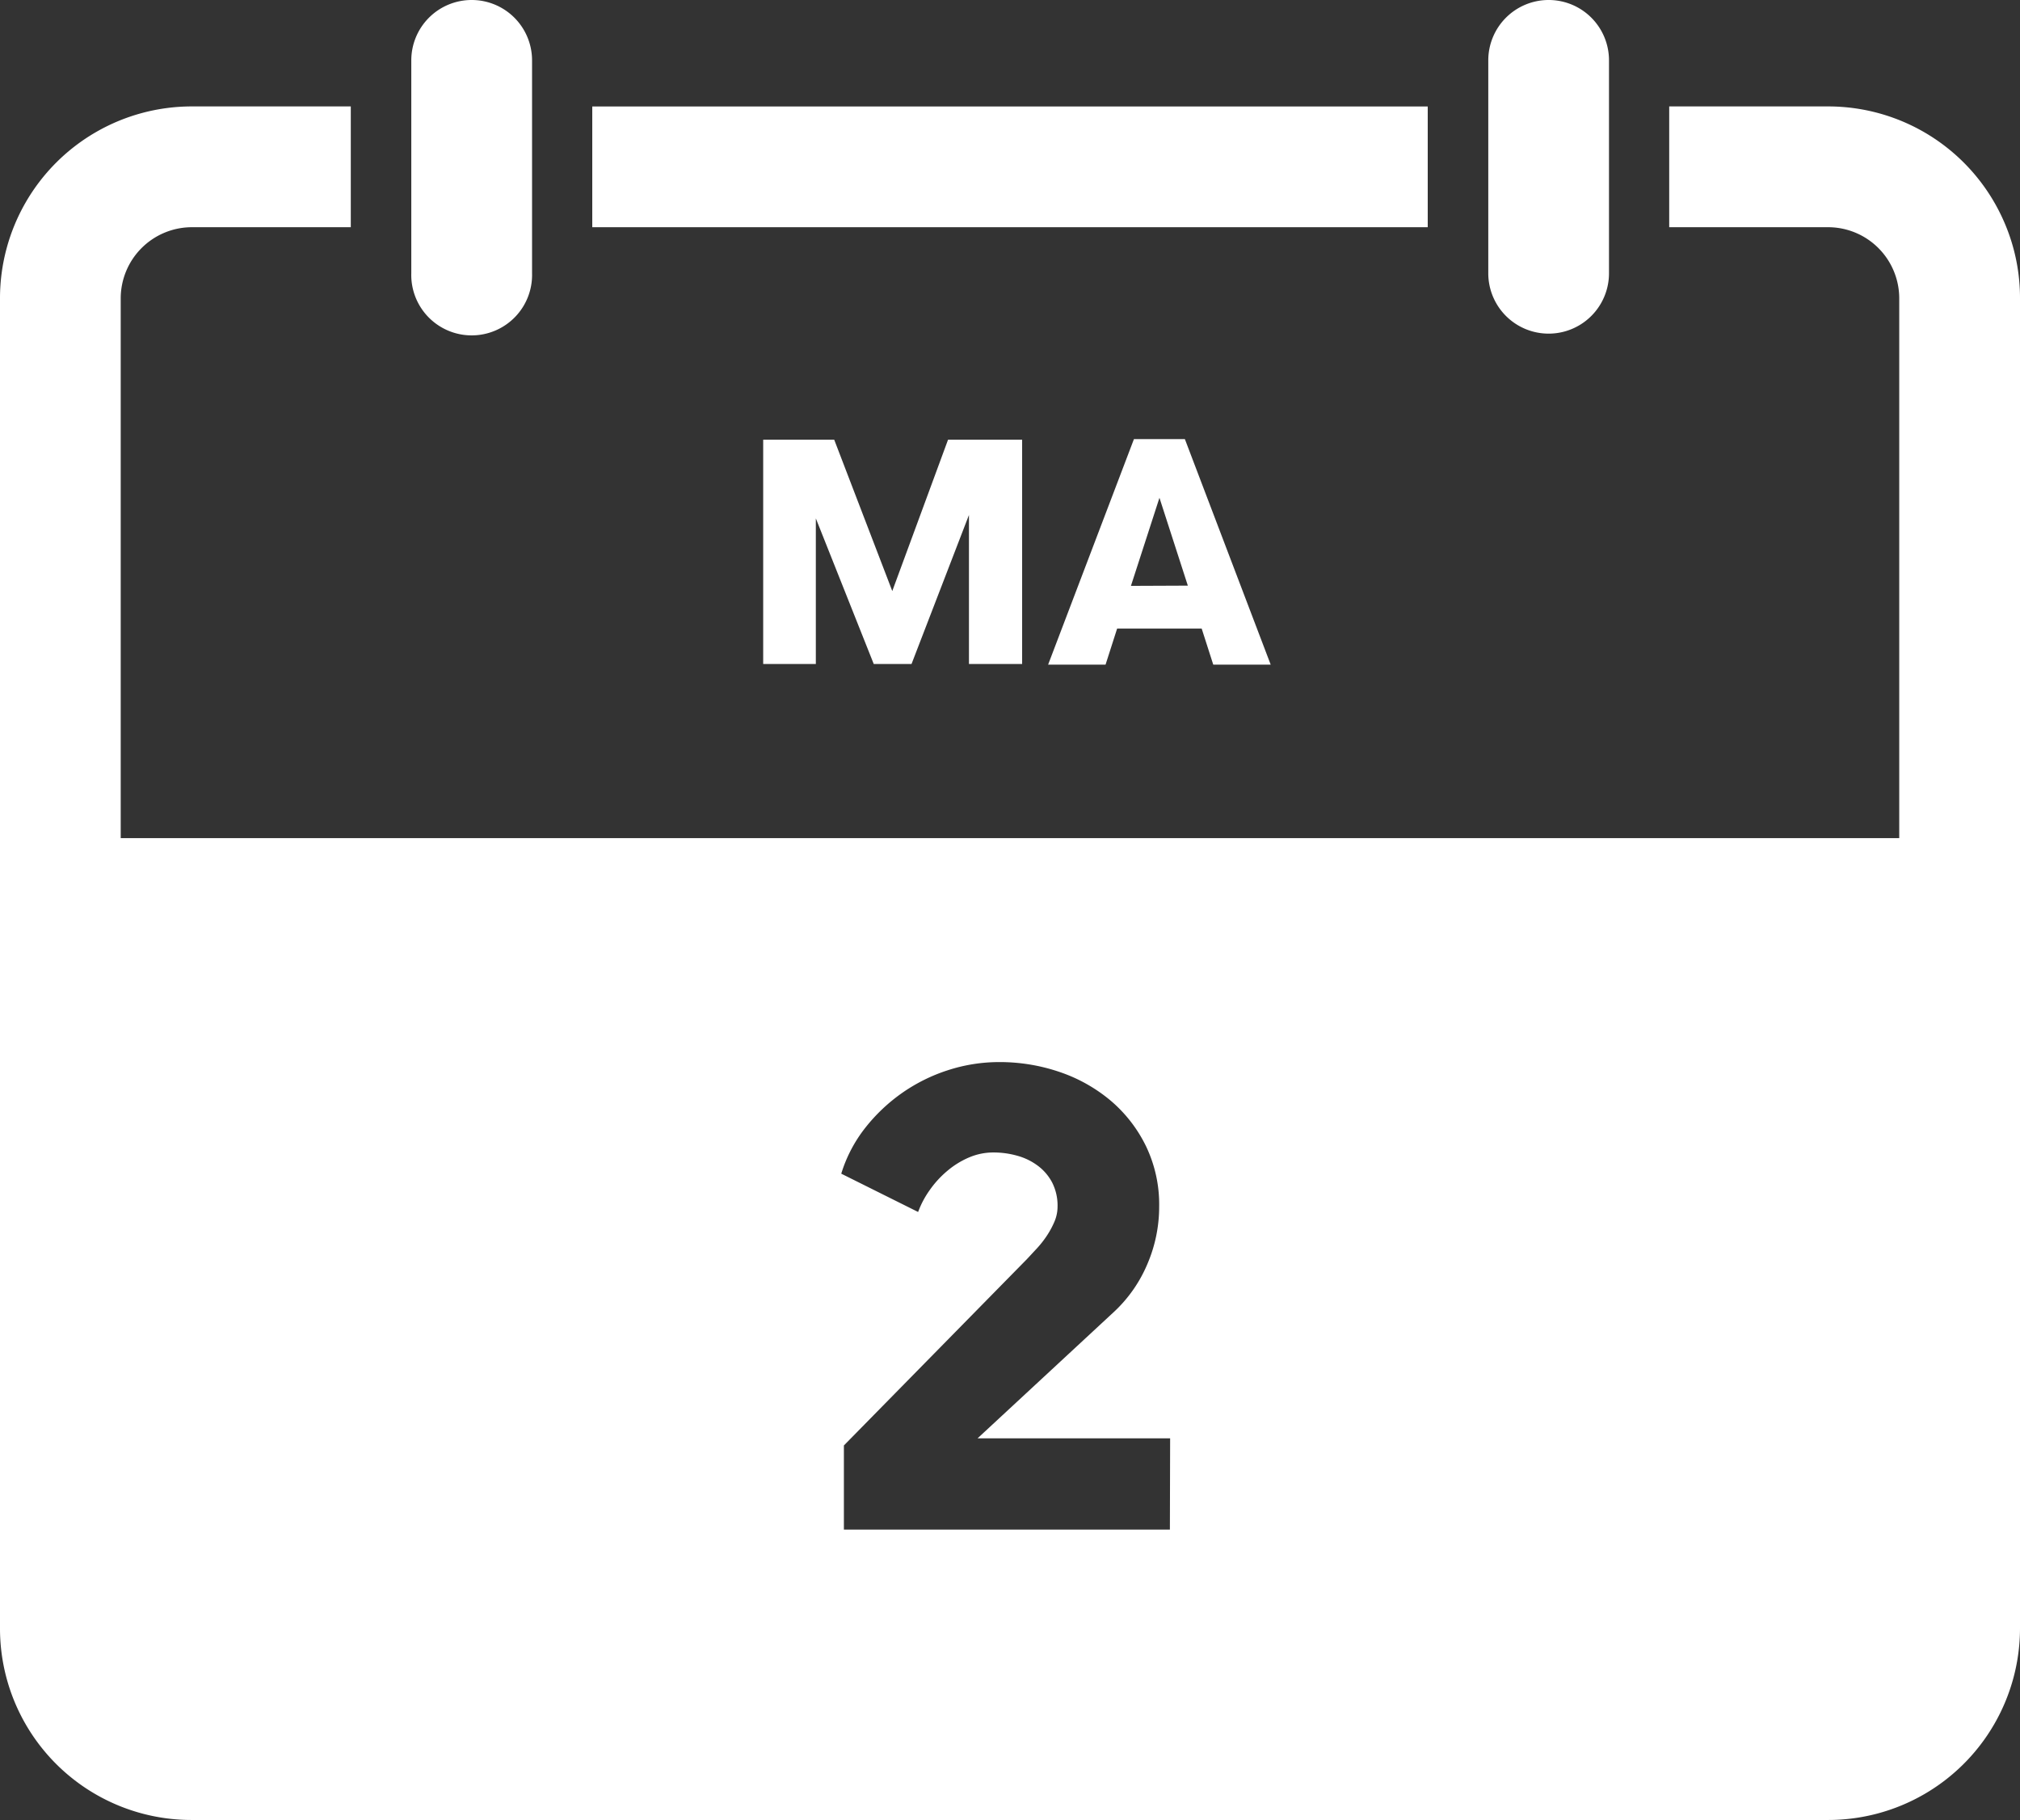 <?xml version="1.0" encoding="utf-8"?>
<svg id="Lager_1" data-name="Lager 1" xmlns="http://www.w3.org/2000/svg" viewBox="0 0 422.03 380.16">
  <rect x="0" y="0" width="422.03" height="380.16" fill="#333333" stroke="none"/>
  <defs>
    <style>
      .cls-1 {
        fill: #fff;
      }
    </style>
  </defs>
  <title>2-Tue-white-ES</title>
  <path class="cls-1" d="M458.32,107.33A40.08,40.08,0,0,0,421.4,82.85H388.19v25.23H421.4a14.87,14.87,0,0,1,14.85,14.86V400.7a14.87,14.87,0,0,1-14.85,14.86H79.53A14.88,14.88,0,0,1,64.67,400.7V122.94a14.88,14.88,0,0,1,14.86-14.86h33.21V82.85H79.53a40.08,40.08,0,0,0-40.08,40.09V400.7a40,40,0,0,0,40.08,40.08H421.4a40.08,40.08,0,0,0,40.08-40.08V122.94A39.74,39.74,0,0,0,458.32,107.33Z" transform="translate(-39.45 -60.62)"/>
  <rect class="cls-1" x="123.74" y="22.24" width="174.55" height="25.22"/>
  <path class="cls-1" d="M138,60.62a12.61,12.61,0,0,0-12.62,12.61V117.7a12.62,12.62,0,1,0,25.23,0V73.23A12.61,12.61,0,0,0,138,60.62Z" transform="translate(-39.45 -60.62)"/>
  <path class="cls-1" d="M363,60.62a12.61,12.61,0,0,0-12.61,12.61V117.7a12.61,12.61,0,1,0,25.22,0V73.23A12.6,12.6,0,0,0,363,60.62Z" transform="translate(-39.45 -60.62)"/>
  <g>
    <path class="cls-1" d="M213.74,152.47l12.13,31.61,11.65-31.61H253v46.85H241.89V168.19l-12,31.13H222l-12.1-30.42v30.42h-11V152.47Z" transform="translate(-39.45 -60.62)"/>
    <path class="cls-1" d="M287,152.34l17.93,47.11h-12l-2.42-7.54H272.85l-2.42,7.54h-12l17.93-47.11Zm.62,30.61-5.93-18.35L275.73,183Z" transform="translate(-39.45 -60.62)"/>
  </g>
  <path class="cls-1" d="M54.79,235.69V420.05H437.7V235.69ZM283.87,380.12H215.76V362.55L254,323.63l2.12-2.28a21.14,21.14,0,0,0,2.09-2.68,18.18,18.18,0,0,0,1.57-2.94,8,8,0,0,0,.62-3.07,10.62,10.62,0,0,0-1.11-5,10.39,10.39,0,0,0-3-3.53,12.84,12.84,0,0,0-4.28-2.09,18.24,18.24,0,0,0-5-.69,12.94,12.94,0,0,0-5.13,1.05,17.82,17.82,0,0,0-4.53,2.81,20.61,20.61,0,0,0-3.66,4,19.19,19.19,0,0,0-2.42,4.57l-16.06-8a29.41,29.41,0,0,1,5-9.56,36.38,36.38,0,0,1,7.78-7.35,35.87,35.87,0,0,1,9.59-4.73,34.61,34.61,0,0,1,10.62-1.67,38.66,38.66,0,0,1,12.7,2.09,33,33,0,0,1,10.64,6,29.28,29.28,0,0,1,7.35,9.5,28.1,28.1,0,0,1,2.74,12.57,30.31,30.31,0,0,1-2.42,11.92,29,29,0,0,1-6.92,10l-28.6,26.51h40.23Z" transform="translate(-39.45 -60.62)"/>
</svg>
